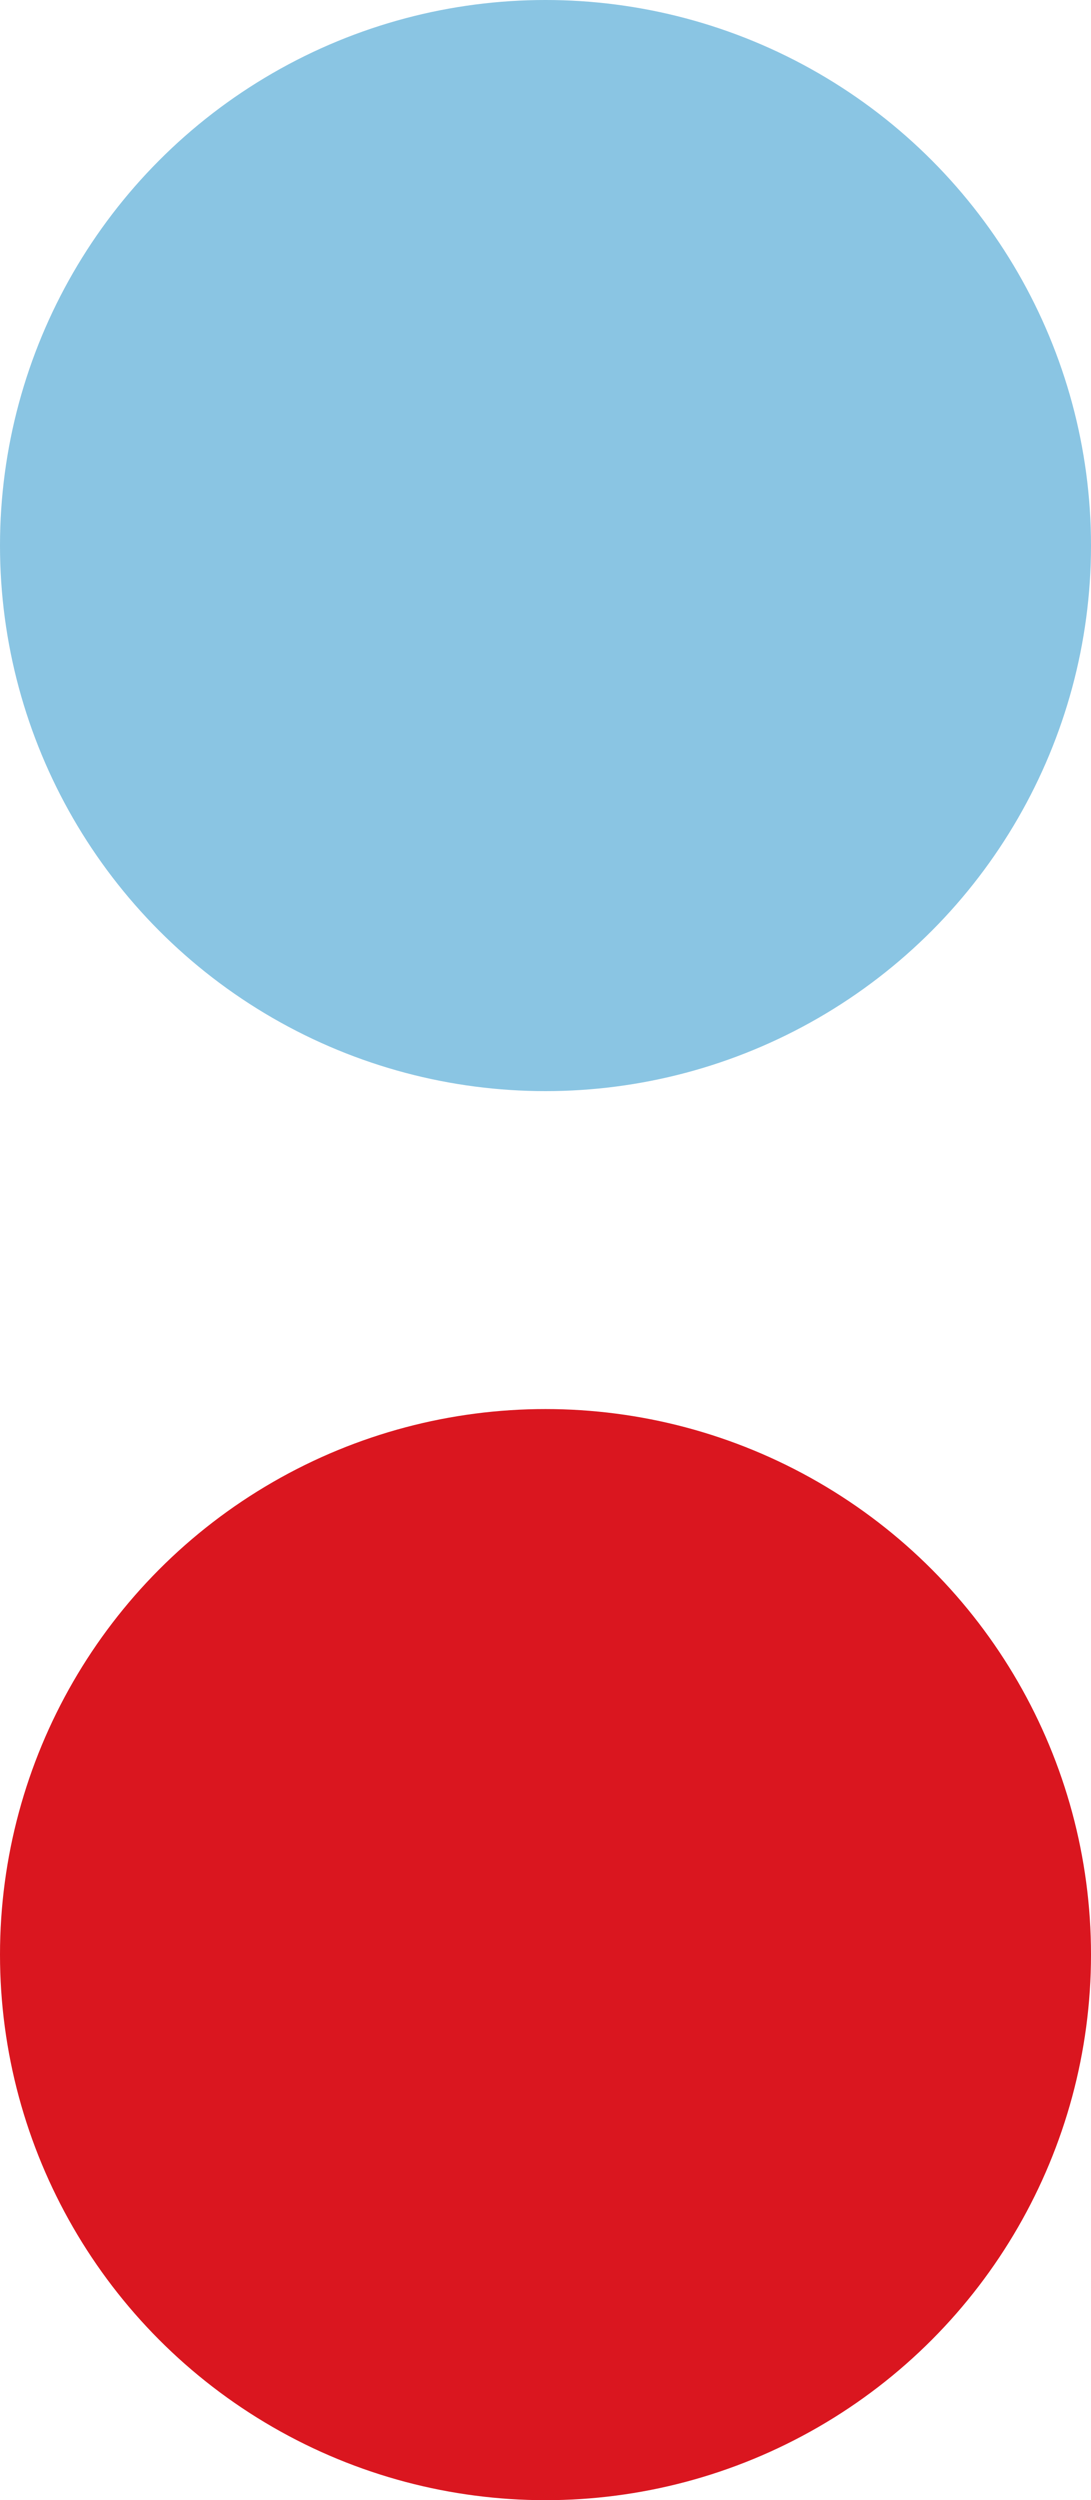 <svg xmlns="http://www.w3.org/2000/svg" id="Ebene_1" data-name="Ebene 1" viewBox="0 0 185 423.903"><circle id="Ellipse_1" data-name="Ellipse 1" cx="92.5" cy="92.5" r="92.5" fill="#8ac5e3" stroke-width="0"></circle><circle id="Ellipse_1-2" data-name="Ellipse 1" cx="92.5" cy="331.403" r="92.5" fill="#da161f" stroke-width="0"></circle></svg>